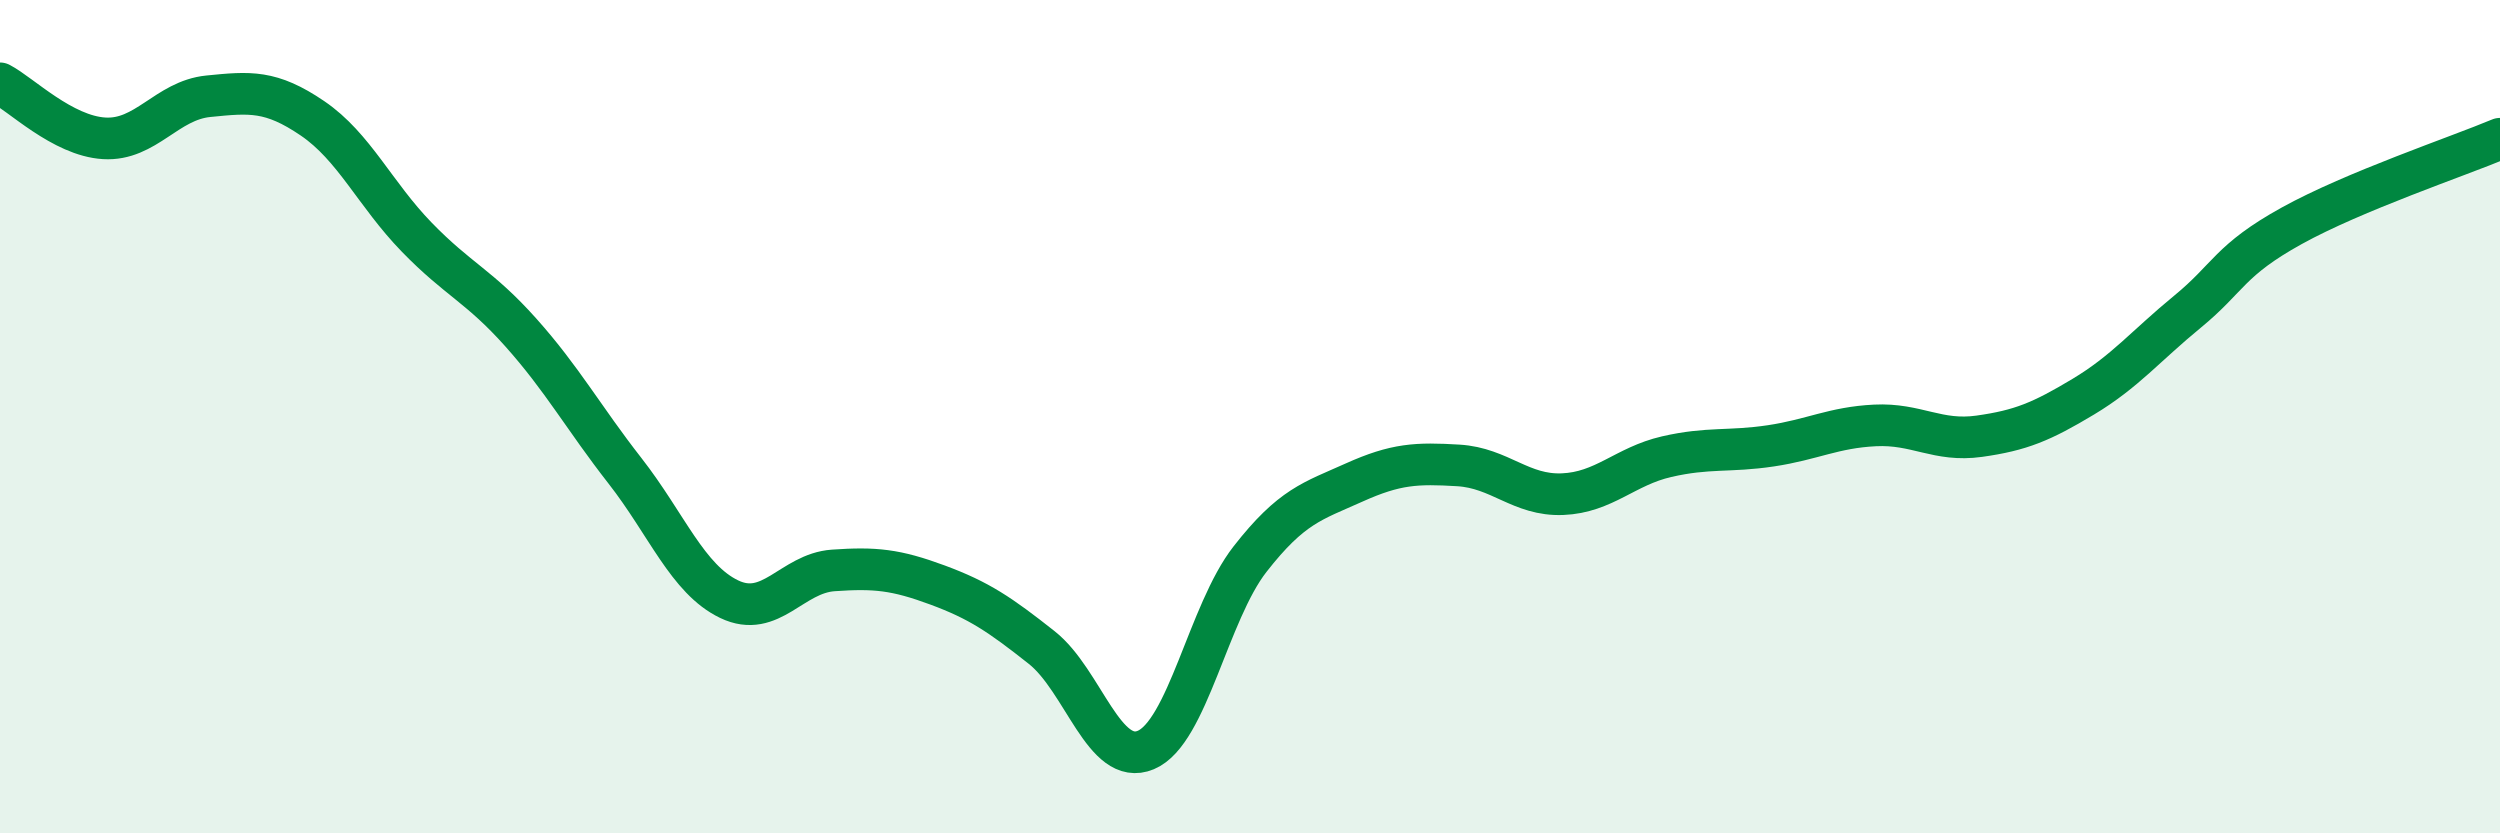 
    <svg width="60" height="20" viewBox="0 0 60 20" xmlns="http://www.w3.org/2000/svg">
      <path
        d="M 0,2 C 0.5,2.26 1.5,3.26 2.5,3.32 C 3.5,3.38 4,2.41 5,2.31 C 6,2.21 6.5,2.16 7.5,2.84 C 8.5,3.52 9,4.66 10,5.69 C 11,6.72 11.5,6.86 12.5,7.98 C 13.5,9.1 14,10.02 15,11.3 C 16,12.58 16.5,13.9 17.5,14.38 C 18.5,14.86 19,13.76 20,13.69 C 21,13.62 21.5,13.67 22.5,14.04 C 23.5,14.41 24,14.75 25,15.54 C 26,16.33 26.5,18.42 27.5,18 C 28.5,17.58 29,14.7 30,13.42 C 31,12.14 31.5,12.03 32.5,11.58 C 33.5,11.13 34,11.11 35,11.17 C 36,11.23 36.5,11.9 37.5,11.86 C 38.5,11.82 39,11.19 40,10.96 C 41,10.73 41.5,10.85 42.5,10.7 C 43.5,10.55 44,10.26 45,10.21 C 46,10.16 46.5,10.61 47.5,10.47 C 48.5,10.33 49,10.12 50,9.52 C 51,8.92 51.5,8.3 52.5,7.48 C 53.5,6.66 53.5,6.25 55,5.42 C 56.5,4.59 59,3.75 60,3.33L60 20L0 20Z"
        fill="#008740"
        opacity="0.1"
        stroke-linecap="round"
        stroke-linejoin="round"
      />
      <path
        d="M 0,2 C 0.5,2.26 1.5,3.26 2.5,3.32 C 3.5,3.38 4,2.41 5,2.31 C 6,2.21 6.5,2.16 7.5,2.84 C 8.5,3.52 9,4.66 10,5.69 C 11,6.72 11.5,6.86 12.5,7.98 C 13.5,9.1 14,10.02 15,11.3 C 16,12.58 16.5,13.9 17.5,14.38 C 18.5,14.86 19,13.76 20,13.69 C 21,13.62 21.5,13.67 22.5,14.04 C 23.5,14.41 24,14.75 25,15.54 C 26,16.33 26.5,18.42 27.5,18 C 28.5,17.58 29,14.7 30,13.42 C 31,12.14 31.5,12.03 32.5,11.58 C 33.5,11.13 34,11.11 35,11.17 C 36,11.23 36.5,11.9 37.5,11.86 C 38.5,11.82 39,11.19 40,10.96 C 41,10.73 41.5,10.85 42.5,10.7 C 43.5,10.55 44,10.26 45,10.21 C 46,10.16 46.5,10.61 47.5,10.47 C 48.5,10.33 49,10.12 50,9.52 C 51,8.92 51.5,8.3 52.5,7.48 C 53.5,6.66 53.5,6.25 55,5.42 C 56.5,4.59 59,3.75 60,3.33"
        stroke="#008740"
        stroke-width="1"
        fill="none"
        stroke-linecap="round"
        stroke-linejoin="round"
      />
    </svg>
  
